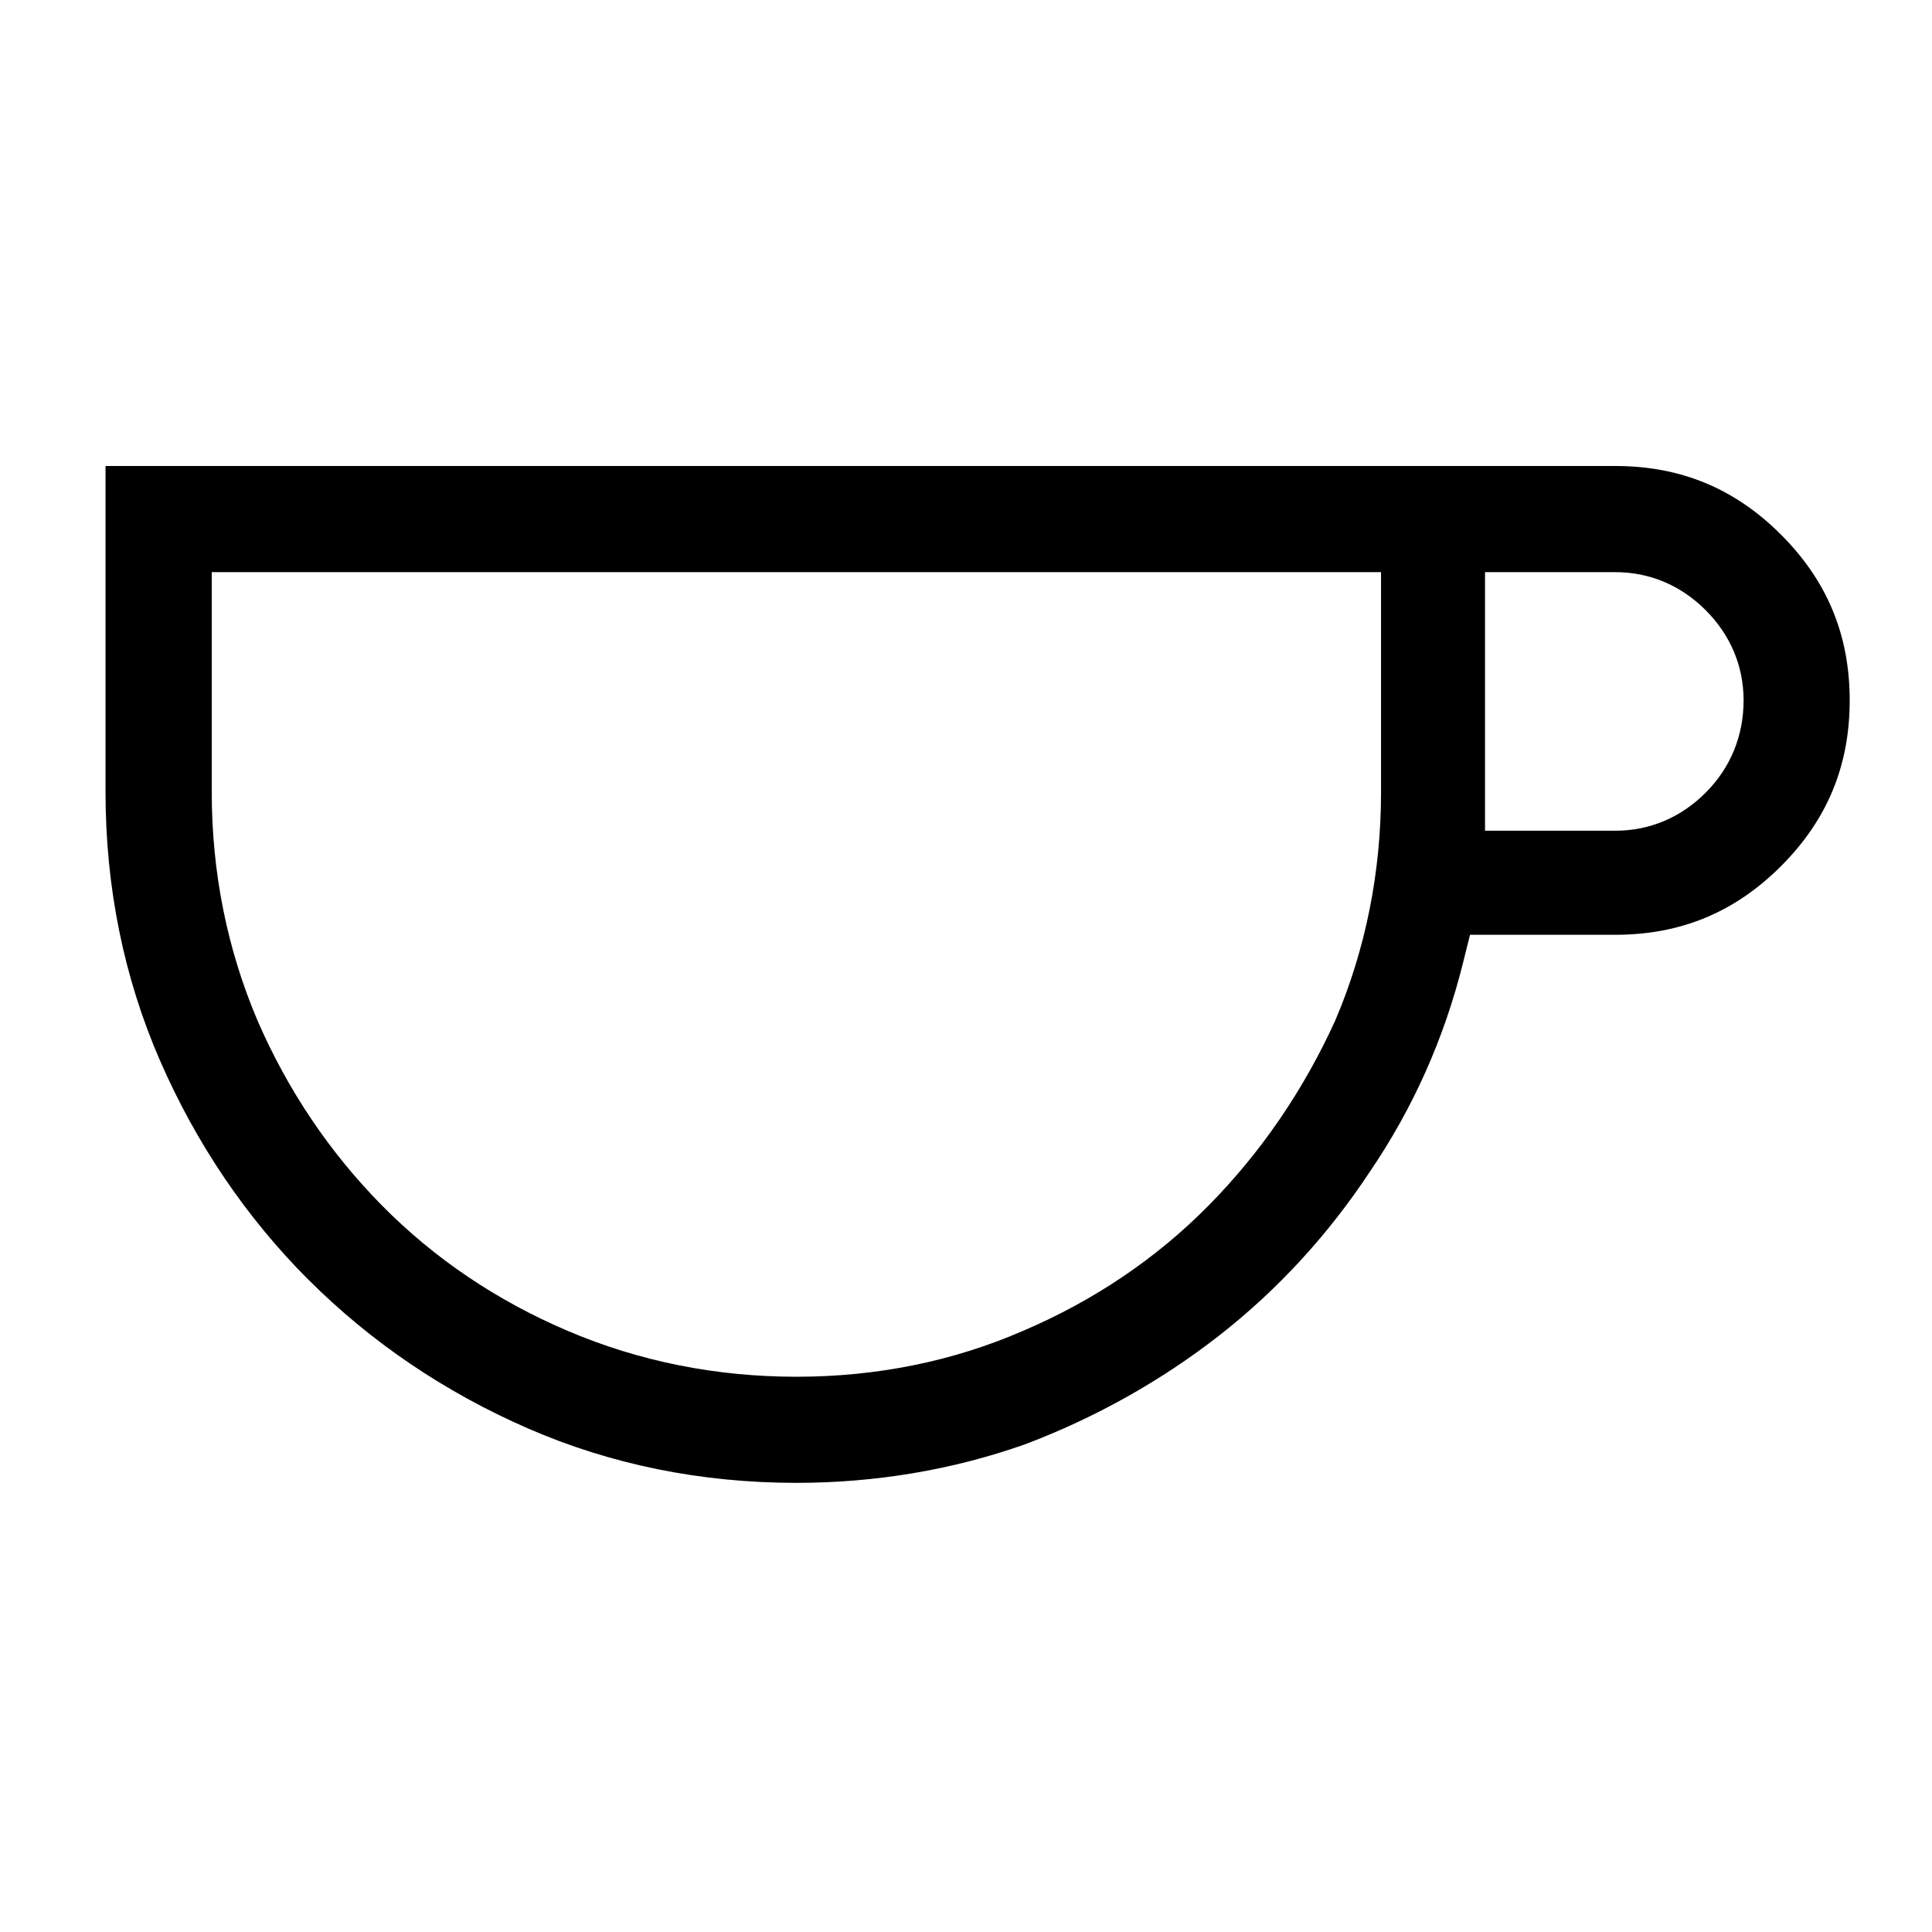 <?xml version="1.0" encoding="UTF-8"?>
<svg xmlns="http://www.w3.org/2000/svg" id="Ebene_1" version="1.1" viewBox="0 0 50 50">
  <path d="M7.986,33.122c1.615,1.614,3.527,2.909,5.681,3.847,2.143.934,4.479,1.407,6.942,1.407,2.047,0,4.034-.334,5.905-.992,1.823-.688,3.527-1.641,5.044-2.825,1.506-1.178,2.815-2.602,3.892-4.233,1.114-1.636,1.92-3.44,2.405-5.377l.189-.757h3.761c1.689,0,3.093-.581,4.288-1.777,1.196-1.196,1.777-2.599,1.777-4.289s-.581-3.092-1.777-4.289c-1.195-1.196-2.599-1.777-4.288-1.777H2.731v8.439c0,2.462.474,4.797,1.407,6.942.939,2.156,2.233,4.067,3.847,5.682ZM38.432,14.807h3.374c.885,0,1.692.34,2.335.983.644.643.983,1.451.983,2.335,0,.921-.34,1.748-.983,2.391-.643.643-1.45.983-2.335.983h-3.374v-6.692ZM5.479,14.807h30.262v5.692c0,2.076-.398,4.065-1.185,5.912-.827,1.814-1.925,3.415-3.271,4.781-1.355,1.375-2.977,2.47-4.818,3.254-1.803.784-3.776,1.184-5.856,1.184-2.078,0-4.067-.398-5.912-1.184-1.843-.784-3.464-1.879-4.819-3.254-1.351-1.37-2.432-2.977-3.213-4.774-.789-1.854-1.187-3.843-1.187-5.918v-5.692Z"></path>
</svg>
